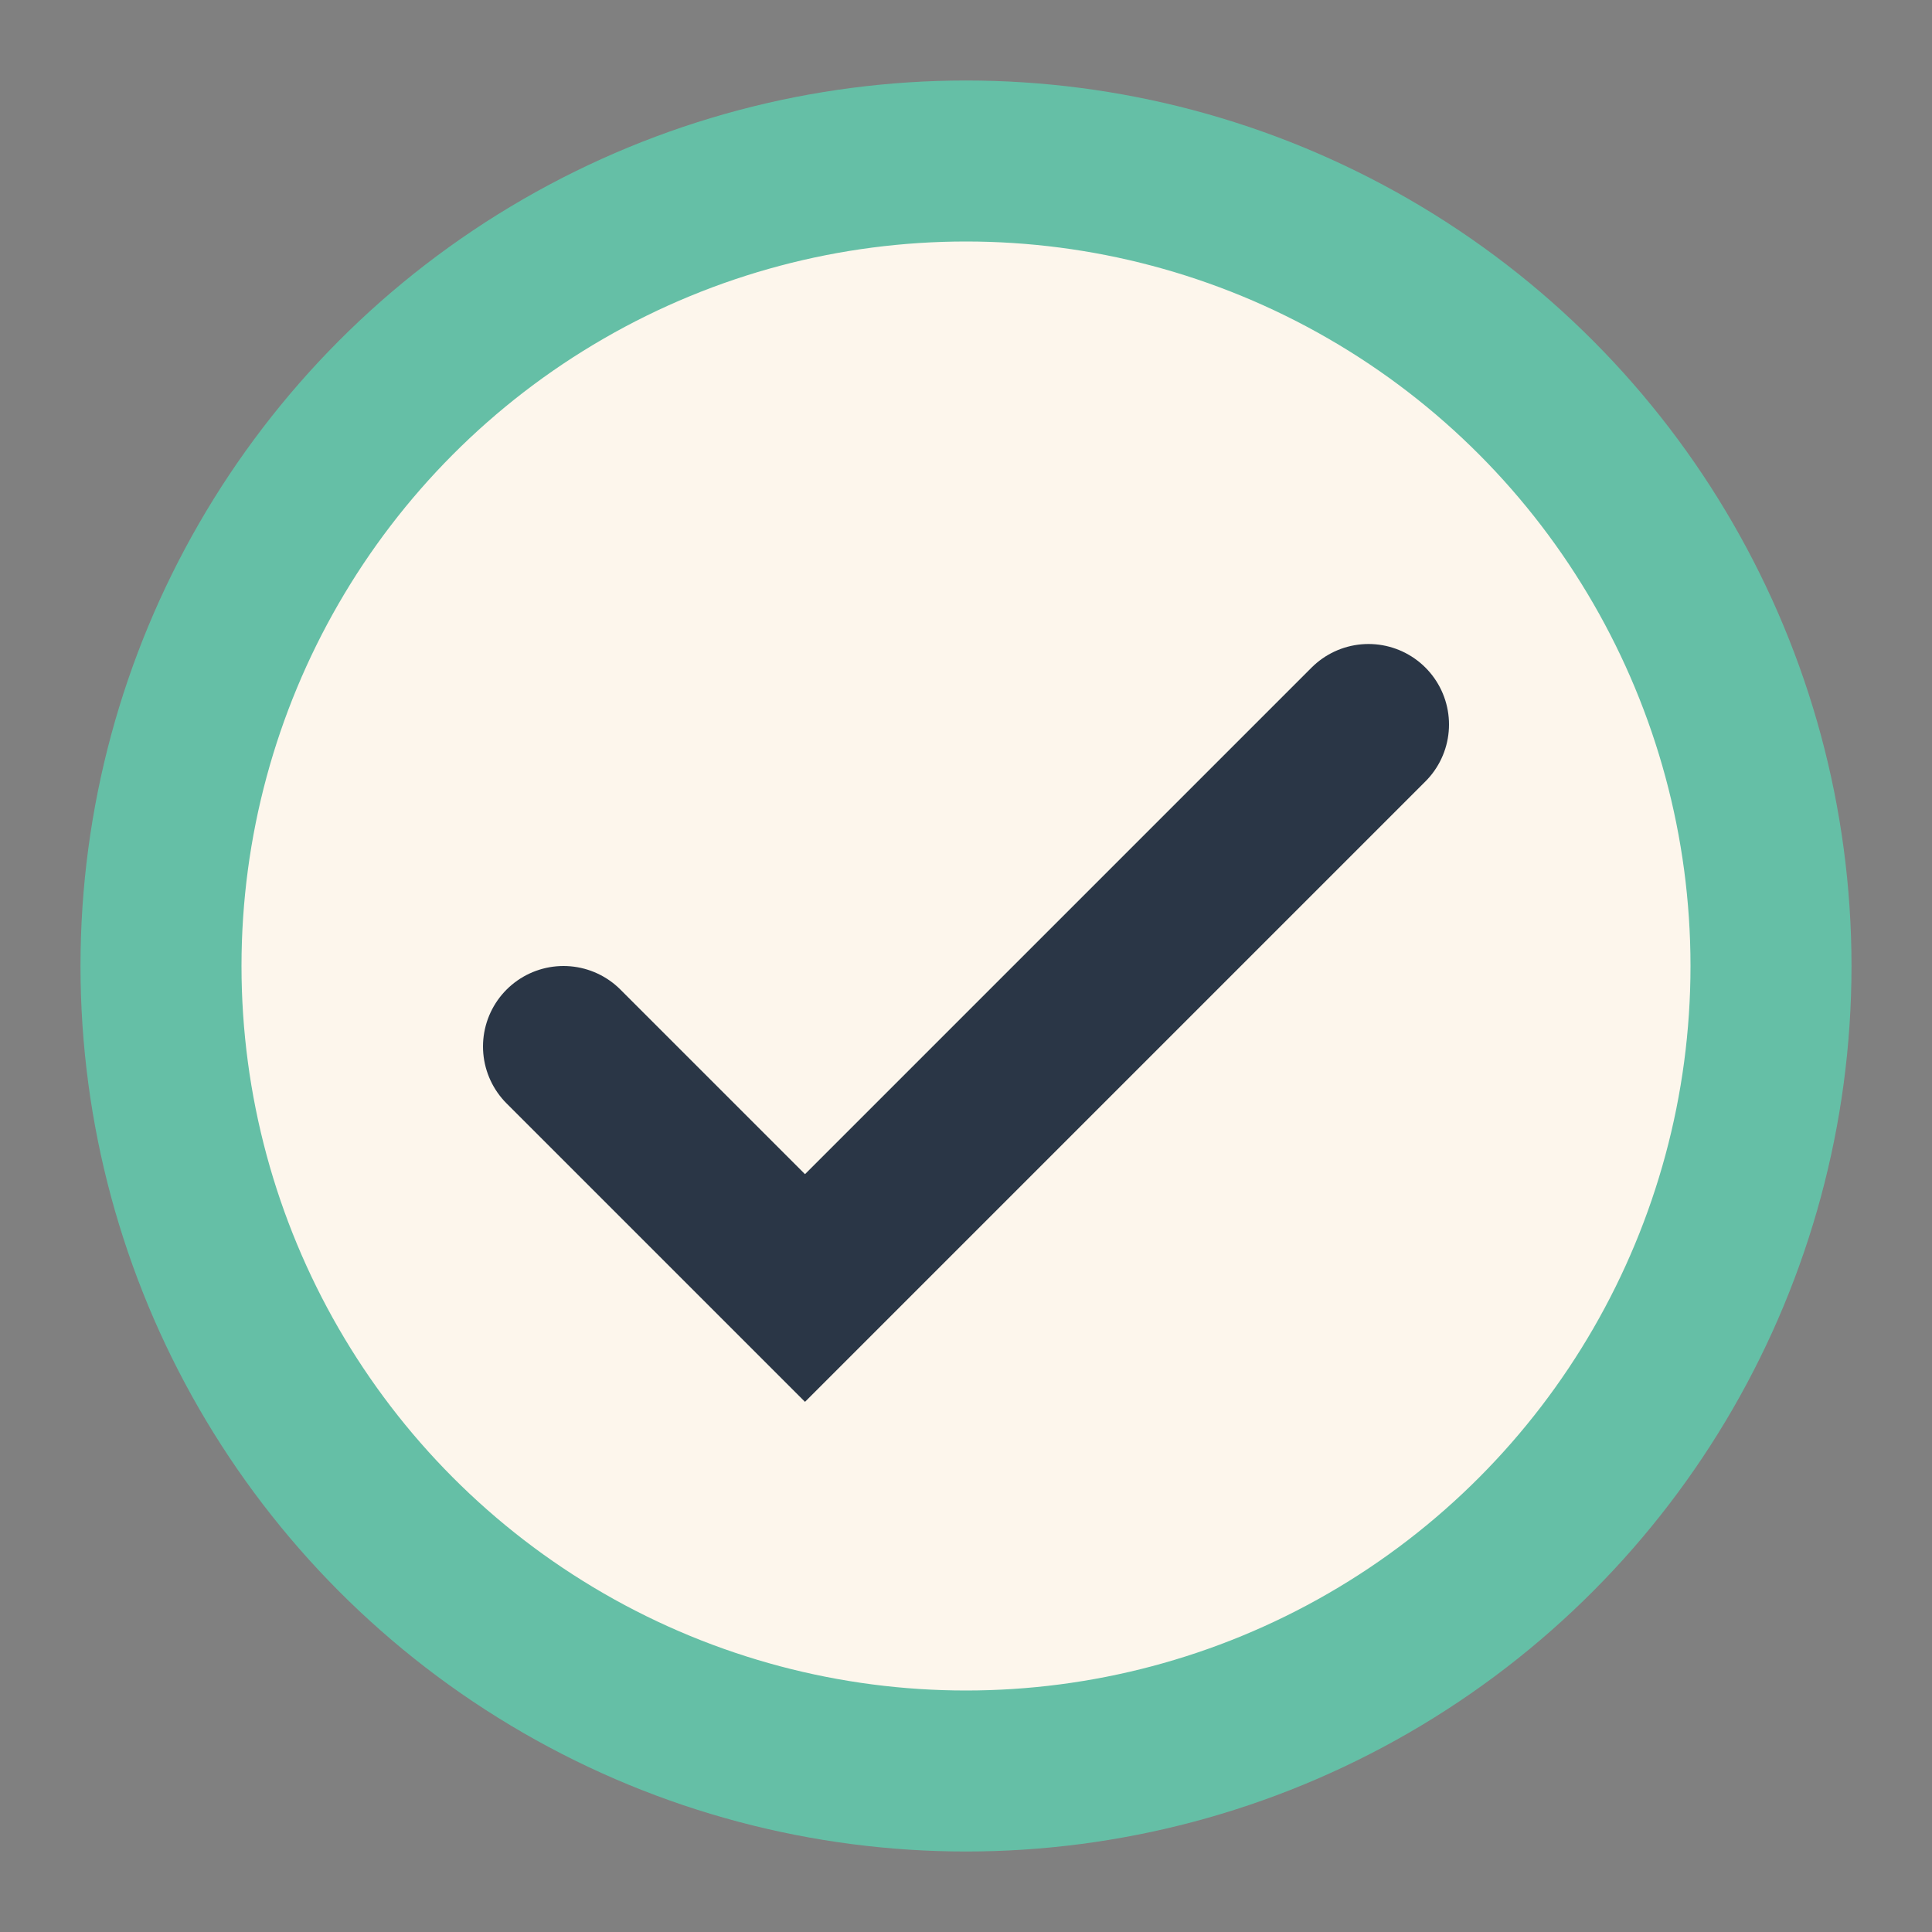 <?xml version="1.0" encoding="UTF-8"?>
<svg xmlns="http://www.w3.org/2000/svg" width="24" height="24" viewBox="0 0 24 24"><rect x="0" y="0" width="24" height="24" fill="#808080" stroke="none"/><circle cx="12" cy="12" r="10" fill="#FDF6EC" stroke="#65BFA6" stroke-width="2"/><path d="M7 13l3 3 7-7" fill="none" stroke="#2A3646" stroke-width="2" stroke-linecap="round"/></svg>